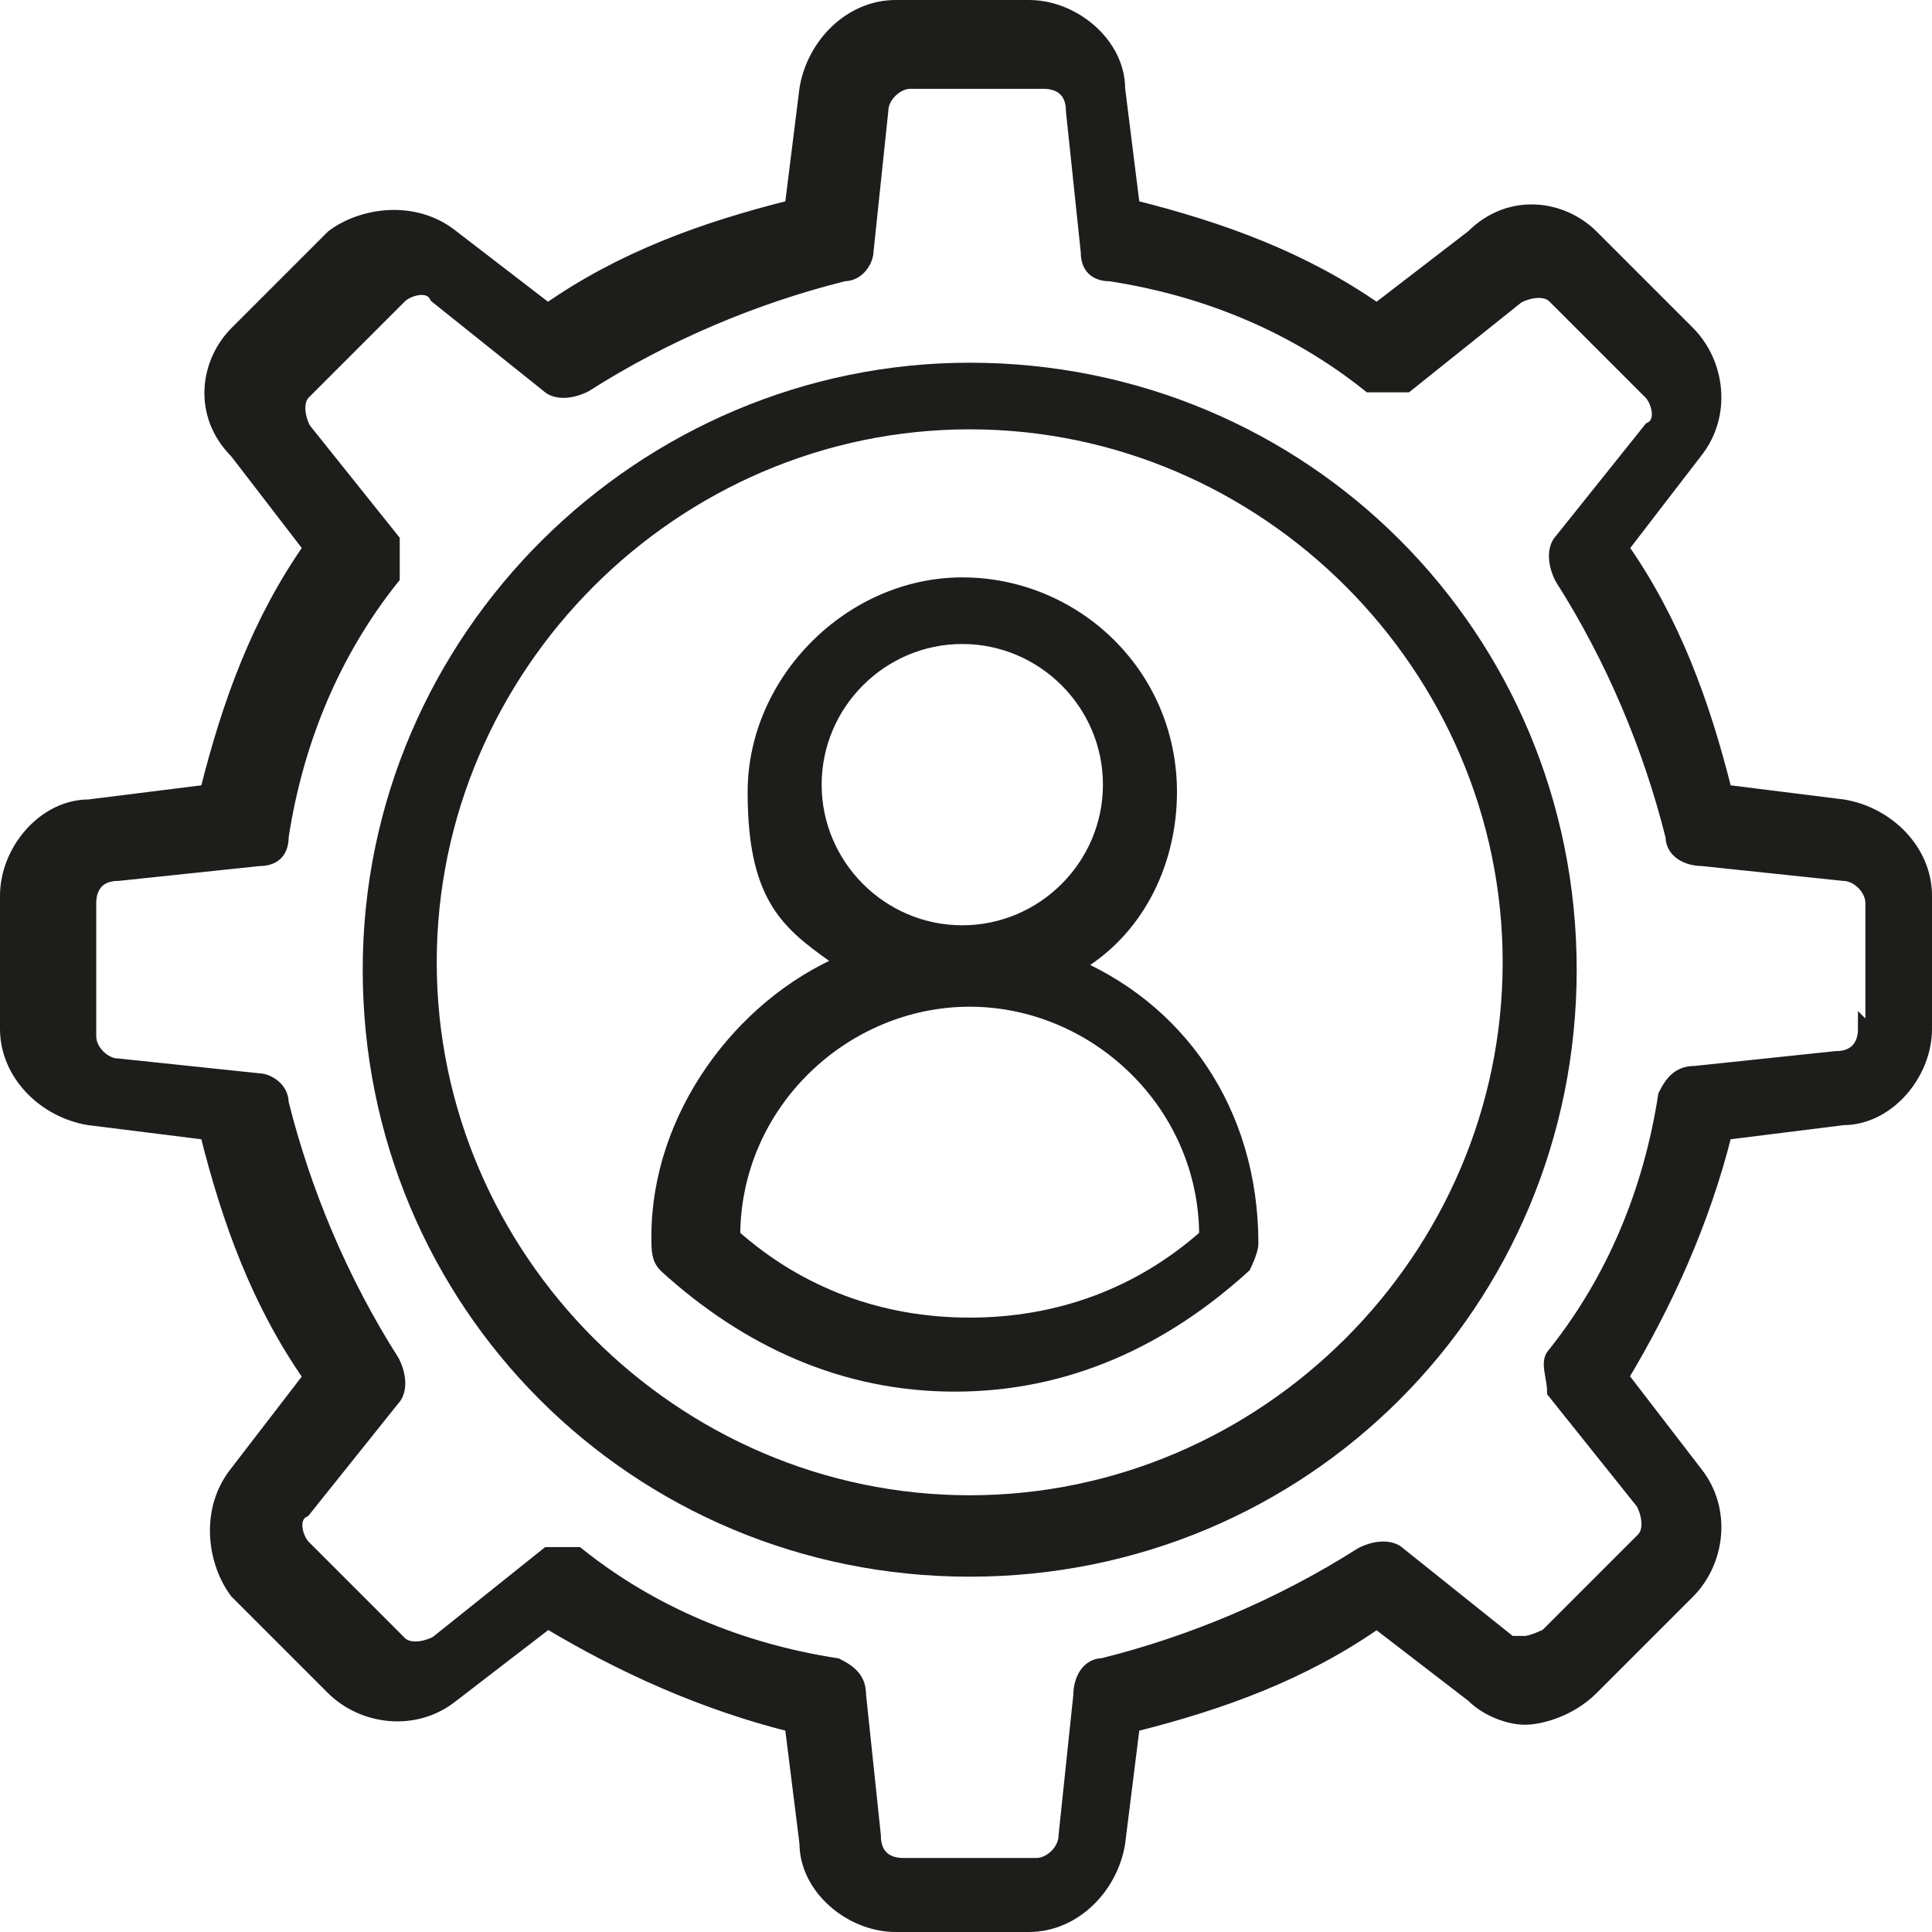 <?xml version="1.0" encoding="UTF-8"?>
<svg id="Livello_1" xmlns="http://www.w3.org/2000/svg" version="1.1" viewBox="0 0 26.1 26.1">
  <!-- Generator: Adobe Illustrator 29.8.2, SVG Export Plug-In . SVG Version: 2.1.1 Build 3)  -->
  <defs>
    <style>
      .st0 {
        fill: #1d1d1b;
        stroke: #1d1d1b;
        stroke-miterlimit: 10;
        stroke-width: .2px;
      }
    </style>
  </defs>
  <path class="st0" d="M24.9,10.9l-1.6-.2c-.3-1.2-.7-2.3-1.4-3.3l1-1.3c.4-.5.3-1.2-.1-1.6l-1.3-1.3c-.4-.4-1.1-.5-1.6,0l-1.3,1c-1-.7-2.1-1.1-3.3-1.4l-.2-1.6c0-.6-.6-1.1-1.2-1.1h-1.8c-.6,0-1.1.5-1.2,1.1l-.2,1.6c-1.2.3-2.3.7-3.3,1.4l-1.3-1c-.5-.4-1.2-.3-1.6,0l-1.3,1.3c-.4.4-.5,1.1,0,1.6l1,1.3c-.7,1-1.1,2.1-1.4,3.3l-1.6.2c-.6,0-1.1.6-1.1,1.2v1.8c0,.6.5,1.1,1.1,1.2l1.6.2c.3,1.2.7,2.3,1.4,3.3l-1,1.3c-.4.5-.3,1.2,0,1.6l1.3,1.3c.4.4,1.1.5,1.6.1l1.3-1c1,.6,2.1,1.1,3.3,1.4l.2,1.6c0,.6.6,1.1,1.2,1.1h1.8c.6,0,1.1-.5,1.2-1.1l.2-1.6c1.2-.3,2.3-.7,3.3-1.4l1.3,1c.2.2.5.3.7.3s.6-.1.9-.4l1.3-1.3c.4-.4.5-1.1.1-1.6l-1-1.3c.6-1,1.1-2.1,1.4-3.3l1.6-.2c.6,0,1.1-.6,1.1-1.2v-1.8c0-.6-.5-1.1-1.1-1.2h0ZM25.2,13.9c0,.2-.1.4-.4.4l-1.9.2c-.2,0-.3.1-.4.3-.2,1.3-.7,2.5-1.5,3.5-.1.1,0,.3,0,.5l1.2,1.5c.1.2.1.4,0,.5l-1.3,1.3c0,0-.2.1-.3.1s-.2,0-.2,0l-1.5-1.2c-.1-.1-.3-.1-.5,0-1.1.7-2.3,1.2-3.5,1.5-.2,0-.3.2-.3.4l-.2,1.9c0,.2-.2.4-.4.4h-1.8c-.2,0-.4-.1-.4-.4l-.2-1.9c0-.2-.1-.3-.3-.4-1.3-.2-2.5-.7-3.5-1.5,0,0-.2,0-.2,0s-.2,0-.2,0l-1.5,1.2c-.2.1-.4.1-.5,0l-1.3-1.3c-.1-.1-.2-.4,0-.5l1.2-1.5c.1-.1.1-.3,0-.5-.7-1.1-1.2-2.3-1.5-3.5,0-.2-.2-.3-.3-.3l-1.9-.2c-.2,0-.4-.2-.4-.4v-1.8c0-.2.1-.4.4-.4l1.9-.2c.2,0,.3-.1.3-.3.2-1.3.7-2.5,1.5-3.5,0-.1,0-.3,0-.5l-1.2-1.5c-.1-.2-.1-.4,0-.5l1.3-1.3c.1-.1.4-.2.5,0l1.5,1.2c.1.1.3.1.5,0,1.1-.7,2.3-1.2,3.5-1.5.2,0,.3-.2.3-.3l.2-1.9c0-.2.2-.4.4-.4h1.8c.2,0,.4.1.4.4l.2,1.9c0,.2.1.3.3.3,1.3.2,2.5.7,3.5,1.5.1,0,.3,0,.5,0l1.5-1.2c.2-.1.4-.1.5,0l1.3,1.3c.1.1.2.4,0,.5l-1.2,1.5c-.1.1-.1.3,0,.5.7,1.1,1.2,2.3,1.5,3.5,0,.2.2.3.4.3l1.9.2c.2,0,.4.2.4.4v1.8h0Z"/>
  <path class="st0" d="M13.1,5c-4.4,0-8.1,3.6-8.1,8.1s3.6,8.1,8.1,8.1,8.1-3.6,8.1-8.1-3.6-8.1-8.1-8.1ZM13.1,20.3c-4,0-7.3-3.3-7.3-7.3s3.3-7.3,7.3-7.3,7.3,3.3,7.3,7.3-3.3,7.3-7.3,7.3Z"/>
  <path class="st0" d="M14.6,13c.8-.5,1.2-1.4,1.2-2.3,0-1.6-1.3-2.8-2.8-2.8s-2.8,1.3-2.8,2.8.5,1.8,1.2,2.3c-1.4.6-2.5,2.1-2.5,3.7h0c0,.2,0,.3.1.4,1.1,1,2.4,1.6,3.9,1.6s2.8-.6,3.9-1.6c0,0,.1-.2.1-.3h0c0-1.8-1-3.2-2.5-3.8h0ZM11,10.6c0-1.1.9-2,2-2s2,.9,2,2-.9,2-2,2-2-.9-2-2ZM13.1,17.9c-1.2,0-2.3-.4-3.2-1.2,0-1.8,1.5-3.2,3.2-3.2s3.2,1.4,3.2,3.2c-.9.8-2,1.2-3.2,1.2Z"/>
</svg>